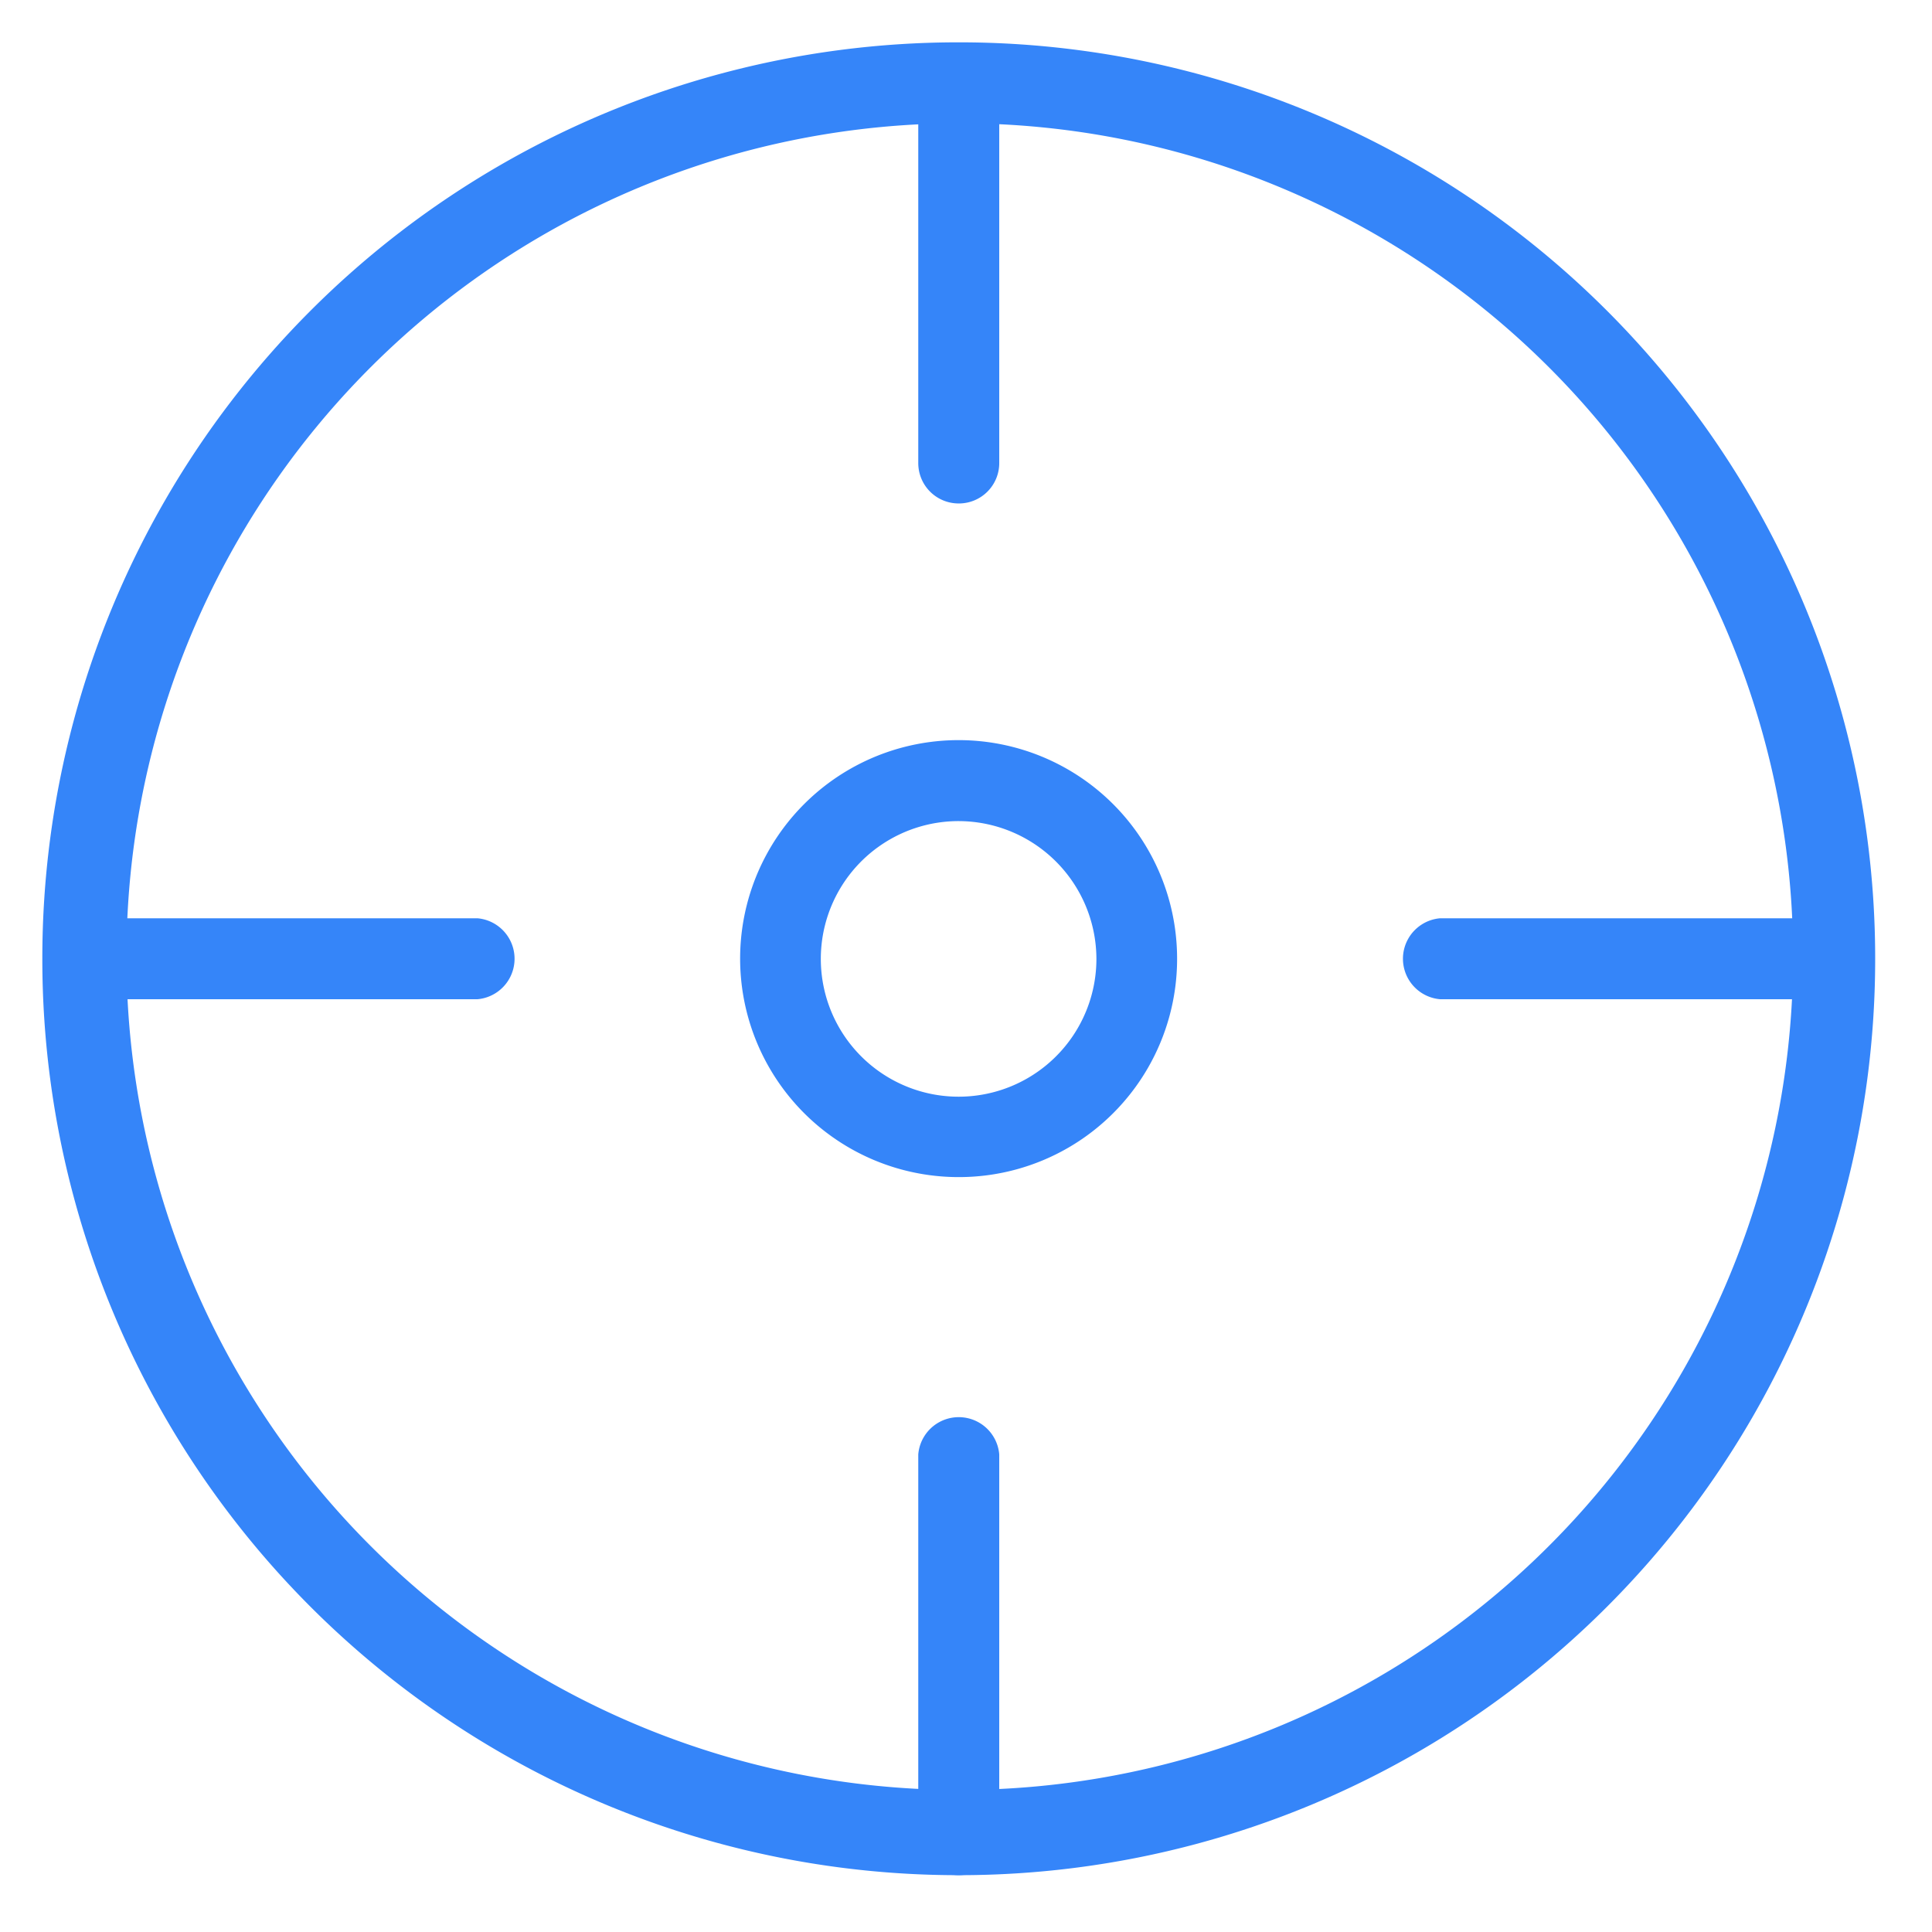 <?xml version="1.0" standalone="no"?><!DOCTYPE svg PUBLIC "-//W3C//DTD SVG 1.1//EN" "http://www.w3.org/Graphics/SVG/1.1/DTD/svg11.dtd"><svg t="1564105314655" class="icon" viewBox="0 0 1024 1024" version="1.1" xmlns="http://www.w3.org/2000/svg" p-id="5357" xmlns:xlink="http://www.w3.org/1999/xlink" width="200" height="200"><defs><style type="text/css"></style></defs><path d="M508.235 993.882A485.496 485.496 0 0 1 22.438 508.235 485.496 485.496 0 0 1 508.235 22.438 485.496 485.496 0 0 1 993.882 508.235 485.496 485.496 0 0 1 508.235 993.882z m0-928.527a441.675 441.675 0 1 0 172.273 34.786 440.32 440.32 0 0 0-172.273-34.786z" fill="#3585F9" p-id="5358"></path><path d="M508.235 266.842a21.384 21.384 0 0 1-21.534-21.384V43.821a21.534 21.534 0 0 1 42.918 0V245.459a21.384 21.384 0 0 1-21.384 21.384zM508.235 993.882a21.534 21.534 0 0 1-21.534-21.384V770.861a21.534 21.534 0 0 1 42.918 0v201.638A21.534 21.534 0 0 1 508.235 993.882zM252.988 529.619H43.821a21.534 21.534 0 0 1 0-42.918H252.988a21.534 21.534 0 0 1 0 42.918zM972.499 529.619H763.332a21.534 21.534 0 0 1 0-42.918h209.167a21.534 21.534 0 0 1 0 42.918zM508.235 623.887a115.802 115.802 0 1 1 115.652-115.652 115.652 115.652 0 0 1-115.652 115.652z m0-188.687a73.035 73.035 0 1 0 72.885 73.035 73.186 73.186 0 0 0-72.885-73.035z" fill="#3585F9" p-id="5359"></path></svg>